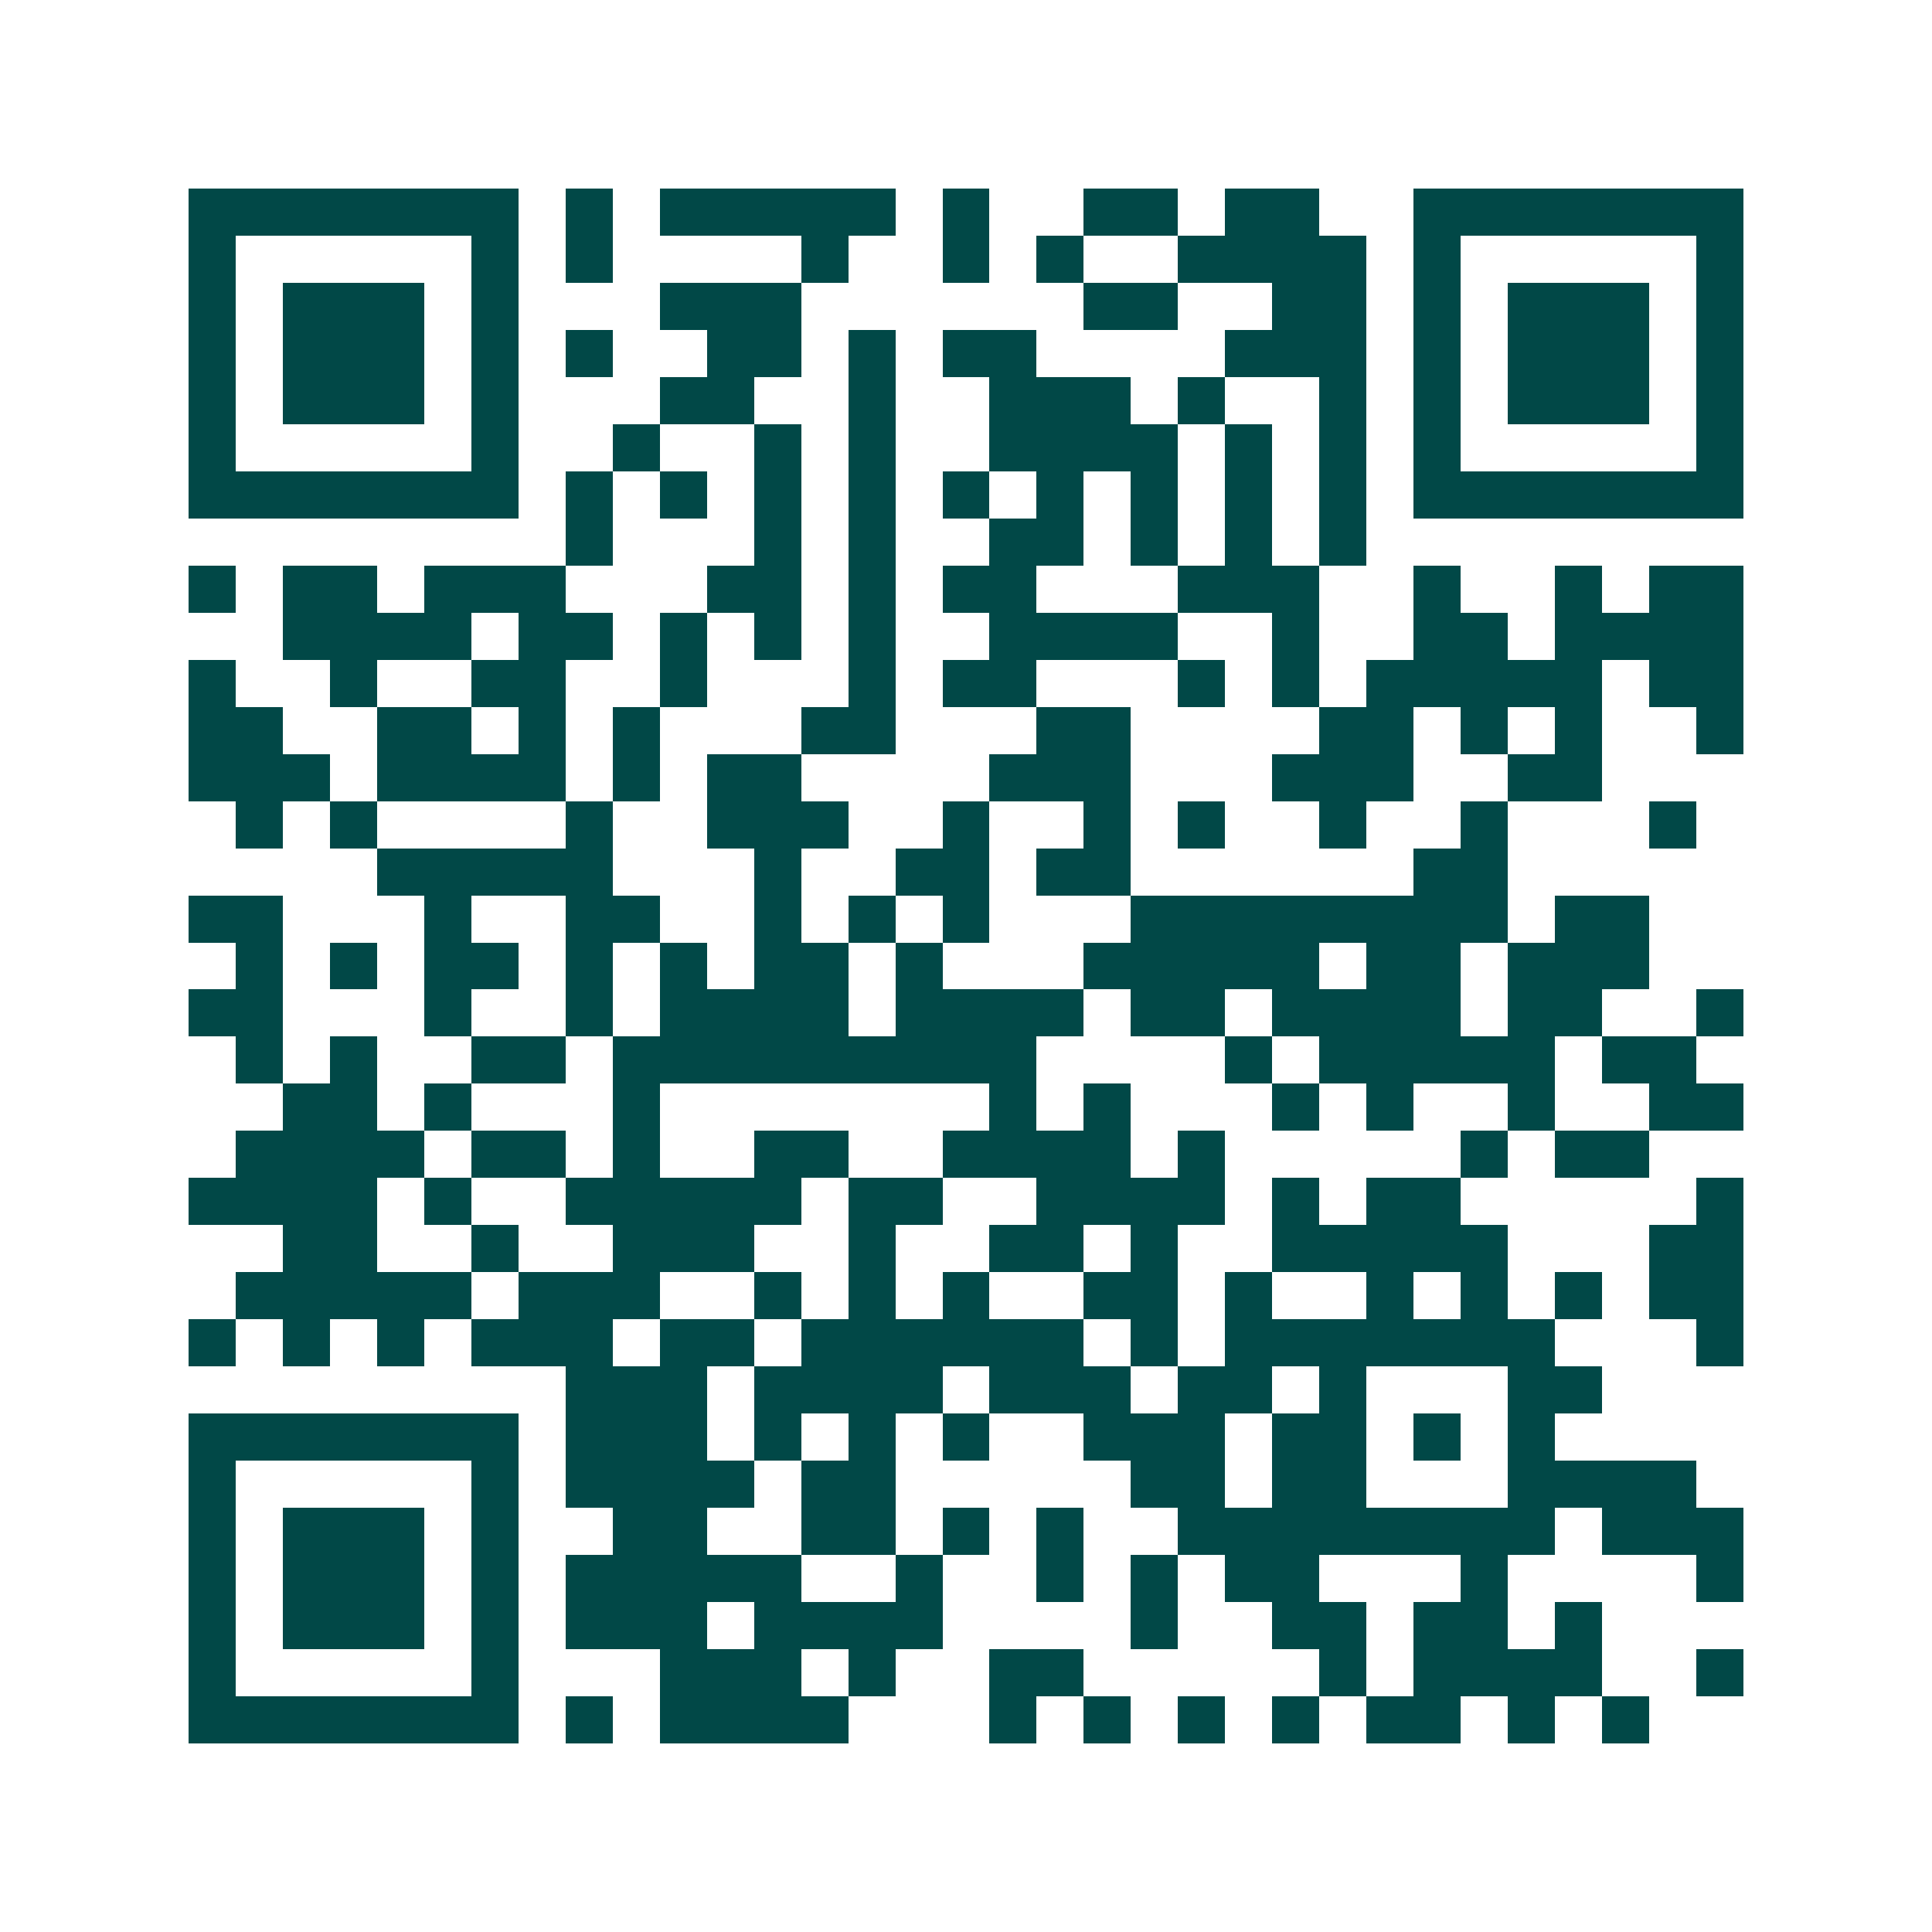<svg xmlns="http://www.w3.org/2000/svg" width="200" height="200" viewBox="0 0 41 41" shape-rendering="crispEdges"><path fill="#ffffff" d="M0 0h41v41H0z"/><path stroke="#014847" d="M4 4.5h7m1 0h1m1 0h5m1 0h1m2 0h2m1 0h2m2 0h7M4 5.5h1m5 0h1m1 0h1m4 0h1m2 0h1m1 0h1m2 0h4m1 0h1m5 0h1M4 6.5h1m1 0h3m1 0h1m3 0h3m6 0h2m2 0h2m1 0h1m1 0h3m1 0h1M4 7.5h1m1 0h3m1 0h1m1 0h1m2 0h2m1 0h1m1 0h2m4 0h3m1 0h1m1 0h3m1 0h1M4 8.5h1m1 0h3m1 0h1m3 0h2m2 0h1m2 0h3m1 0h1m2 0h1m1 0h1m1 0h3m1 0h1M4 9.5h1m5 0h1m2 0h1m2 0h1m1 0h1m2 0h4m1 0h1m1 0h1m1 0h1m5 0h1M4 10.5h7m1 0h1m1 0h1m1 0h1m1 0h1m1 0h1m1 0h1m1 0h1m1 0h1m1 0h1m1 0h7M12 11.5h1m3 0h1m1 0h1m2 0h2m1 0h1m1 0h1m1 0h1M4 12.5h1m1 0h2m1 0h3m3 0h2m1 0h1m1 0h2m3 0h3m2 0h1m2 0h1m1 0h2M6 13.5h4m1 0h2m1 0h1m1 0h1m1 0h1m2 0h4m2 0h1m2 0h2m1 0h4M4 14.5h1m2 0h1m2 0h2m2 0h1m3 0h1m1 0h2m3 0h1m1 0h1m1 0h5m1 0h2M4 15.5h2m2 0h2m1 0h1m1 0h1m3 0h2m3 0h2m4 0h2m1 0h1m1 0h1m2 0h1M4 16.5h3m1 0h4m1 0h1m1 0h2m4 0h3m3 0h3m2 0h2M5 17.5h1m1 0h1m4 0h1m2 0h3m2 0h1m2 0h1m1 0h1m2 0h1m2 0h1m3 0h1M8 18.5h5m3 0h1m2 0h2m1 0h2m6 0h2M4 19.5h2m3 0h1m2 0h2m2 0h1m1 0h1m1 0h1m3 0h8m1 0h2M5 20.5h1m1 0h1m1 0h2m1 0h1m1 0h1m1 0h2m1 0h1m3 0h5m1 0h2m1 0h3M4 21.5h2m3 0h1m2 0h1m1 0h4m1 0h4m1 0h2m1 0h4m1 0h2m2 0h1M5 22.5h1m1 0h1m2 0h2m1 0h9m4 0h1m1 0h5m1 0h2M6 23.5h2m1 0h1m3 0h1m7 0h1m1 0h1m3 0h1m1 0h1m2 0h1m2 0h2M5 24.5h4m1 0h2m1 0h1m2 0h2m2 0h4m1 0h1m5 0h1m1 0h2M4 25.5h4m1 0h1m2 0h5m1 0h2m2 0h4m1 0h1m1 0h2m5 0h1M6 26.5h2m2 0h1m2 0h3m2 0h1m2 0h2m1 0h1m2 0h5m3 0h2M5 27.5h5m1 0h3m2 0h1m1 0h1m1 0h1m2 0h2m1 0h1m2 0h1m1 0h1m1 0h1m1 0h2M4 28.5h1m1 0h1m1 0h1m1 0h3m1 0h2m1 0h6m1 0h1m1 0h7m3 0h1M12 29.5h3m1 0h4m1 0h3m1 0h2m1 0h1m3 0h2M4 30.5h7m1 0h3m1 0h1m1 0h1m1 0h1m2 0h3m1 0h2m1 0h1m1 0h1M4 31.5h1m5 0h1m1 0h4m1 0h2m5 0h2m1 0h2m3 0h4M4 32.5h1m1 0h3m1 0h1m2 0h2m2 0h2m1 0h1m1 0h1m2 0h8m1 0h3M4 33.5h1m1 0h3m1 0h1m1 0h5m2 0h1m2 0h1m1 0h1m1 0h2m3 0h1m4 0h1M4 34.5h1m1 0h3m1 0h1m1 0h3m1 0h4m4 0h1m2 0h2m1 0h2m1 0h1M4 35.5h1m5 0h1m3 0h3m1 0h1m2 0h2m5 0h1m1 0h4m2 0h1M4 36.5h7m1 0h1m1 0h4m3 0h1m1 0h1m1 0h1m1 0h1m1 0h2m1 0h1m1 0h1"/></svg>
